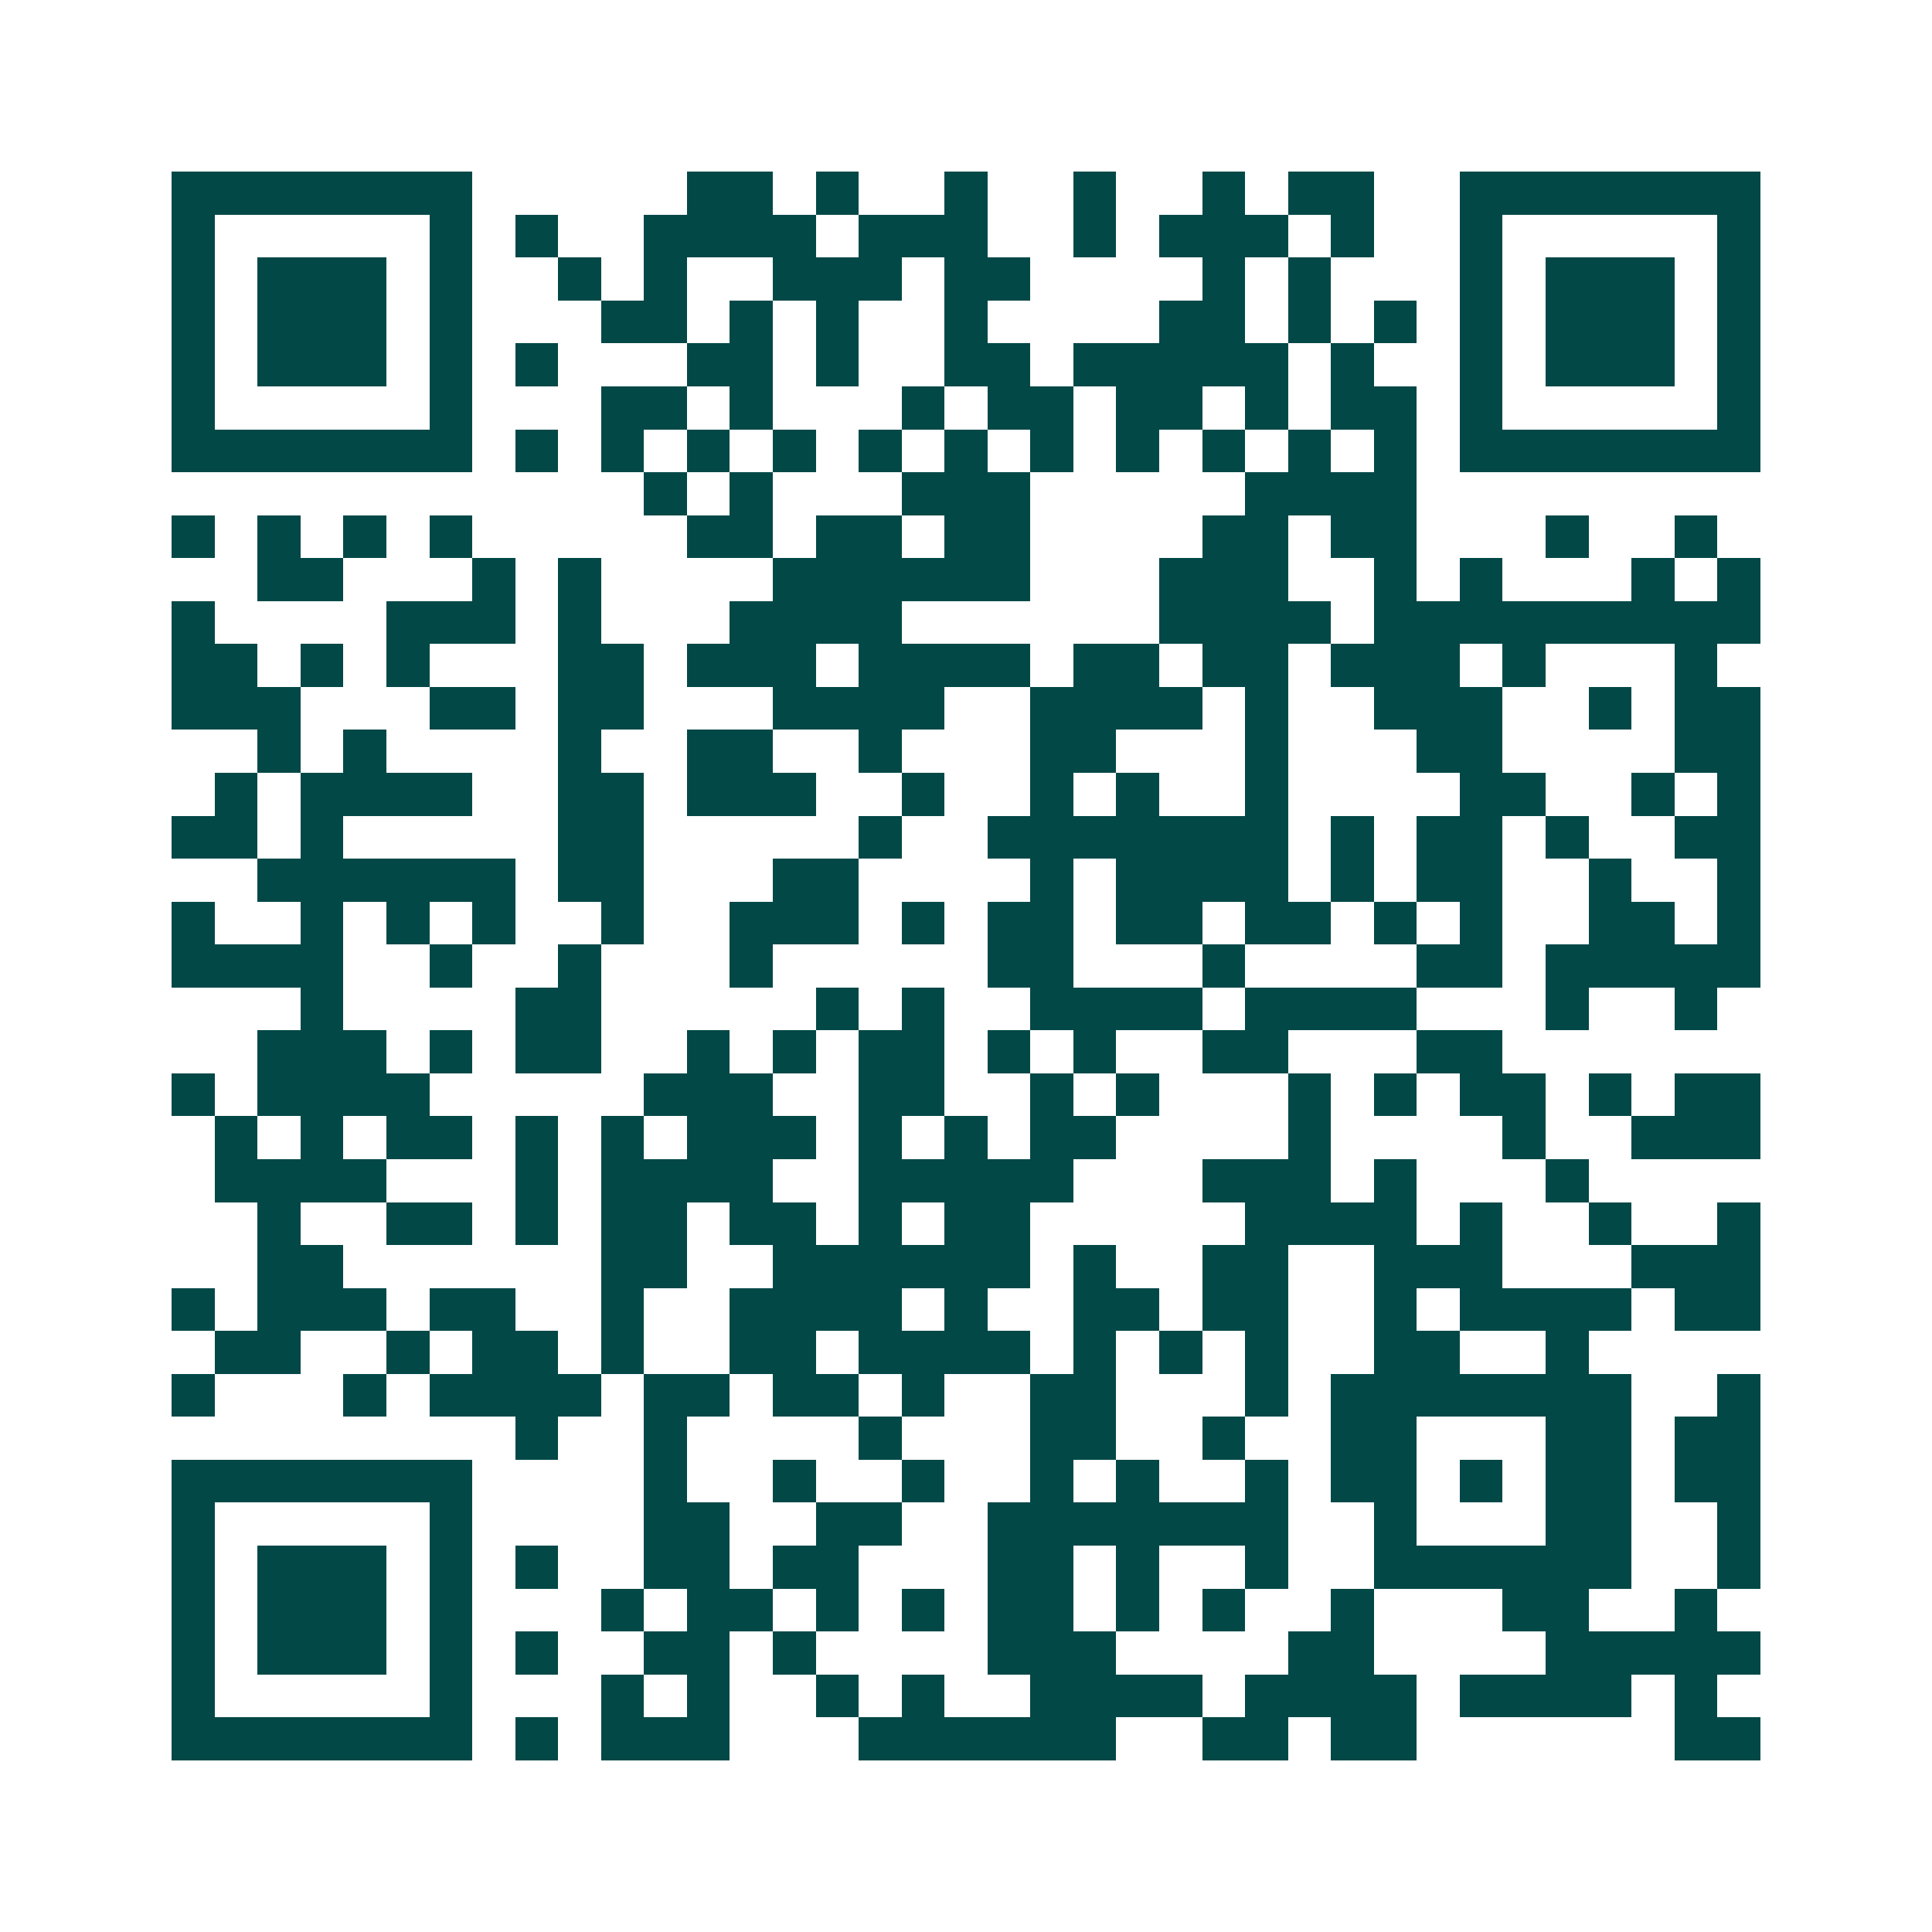 <svg xmlns="http://www.w3.org/2000/svg" width="200" height="200" viewBox="0 0 45 45" shape-rendering="crispEdges"><path fill="#ffffff" d="M0 0h45v45H0z"/><path stroke="#014847" d="M4 4.5h7m5 0h2m1 0h1m2 0h1m2 0h1m2 0h1m1 0h2m2 0h7M4 5.5h1m5 0h1m1 0h1m2 0h4m1 0h3m2 0h1m1 0h3m1 0h1m2 0h1m5 0h1M4 6.5h1m1 0h3m1 0h1m2 0h1m1 0h1m2 0h3m1 0h2m4 0h1m1 0h1m3 0h1m1 0h3m1 0h1M4 7.5h1m1 0h3m1 0h1m3 0h2m1 0h1m1 0h1m2 0h1m4 0h2m1 0h1m1 0h1m1 0h1m1 0h3m1 0h1M4 8.5h1m1 0h3m1 0h1m1 0h1m3 0h2m1 0h1m2 0h2m1 0h5m1 0h1m2 0h1m1 0h3m1 0h1M4 9.5h1m5 0h1m3 0h2m1 0h1m3 0h1m1 0h2m1 0h2m1 0h1m1 0h2m1 0h1m5 0h1M4 10.5h7m1 0h1m1 0h1m1 0h1m1 0h1m1 0h1m1 0h1m1 0h1m1 0h1m1 0h1m1 0h1m1 0h1m1 0h7M15 11.5h1m1 0h1m3 0h3m5 0h4M4 12.5h1m1 0h1m1 0h1m1 0h1m5 0h2m1 0h2m1 0h2m4 0h2m1 0h2m3 0h1m2 0h1M6 13.5h2m3 0h1m1 0h1m4 0h6m3 0h3m2 0h1m1 0h1m3 0h1m1 0h1M4 14.5h1m4 0h3m1 0h1m3 0h4m6 0h4m1 0h9M4 15.5h2m1 0h1m1 0h1m3 0h2m1 0h3m1 0h4m1 0h2m1 0h2m1 0h3m1 0h1m3 0h1M4 16.5h3m3 0h2m1 0h2m3 0h4m2 0h4m1 0h1m2 0h3m2 0h1m1 0h2M6 17.5h1m1 0h1m4 0h1m2 0h2m2 0h1m3 0h2m3 0h1m3 0h2m4 0h2M5 18.5h1m1 0h4m2 0h2m1 0h3m2 0h1m2 0h1m1 0h1m2 0h1m4 0h2m2 0h1m1 0h1M4 19.5h2m1 0h1m5 0h2m5 0h1m2 0h7m1 0h1m1 0h2m1 0h1m2 0h2M6 20.5h6m1 0h2m3 0h2m4 0h1m1 0h4m1 0h1m1 0h2m2 0h1m2 0h1M4 21.5h1m2 0h1m1 0h1m1 0h1m2 0h1m2 0h3m1 0h1m1 0h2m1 0h2m1 0h2m1 0h1m1 0h1m2 0h2m1 0h1M4 22.5h4m2 0h1m2 0h1m3 0h1m5 0h2m3 0h1m4 0h2m1 0h5M7 23.5h1m4 0h2m5 0h1m1 0h1m2 0h4m1 0h4m3 0h1m2 0h1M6 24.5h3m1 0h1m1 0h2m2 0h1m1 0h1m1 0h2m1 0h1m1 0h1m2 0h2m3 0h2M4 25.5h1m1 0h4m5 0h3m2 0h2m2 0h1m1 0h1m3 0h1m1 0h1m1 0h2m1 0h1m1 0h2M5 26.5h1m1 0h1m1 0h2m1 0h1m1 0h1m1 0h3m1 0h1m1 0h1m1 0h2m4 0h1m4 0h1m2 0h3M5 27.5h4m3 0h1m1 0h4m2 0h5m3 0h3m1 0h1m3 0h1M6 28.5h1m2 0h2m1 0h1m1 0h2m1 0h2m1 0h1m1 0h2m5 0h4m1 0h1m2 0h1m2 0h1M6 29.5h2m6 0h2m2 0h6m1 0h1m2 0h2m2 0h3m3 0h3M4 30.5h1m1 0h3m1 0h2m2 0h1m2 0h4m1 0h1m2 0h2m1 0h2m2 0h1m1 0h4m1 0h2M5 31.5h2m2 0h1m1 0h2m1 0h1m2 0h2m1 0h4m1 0h1m1 0h1m1 0h1m2 0h2m2 0h1M4 32.5h1m3 0h1m1 0h4m1 0h2m1 0h2m1 0h1m2 0h2m3 0h1m1 0h7m2 0h1M12 33.5h1m2 0h1m4 0h1m3 0h2m2 0h1m2 0h2m3 0h2m1 0h2M4 34.5h7m4 0h1m2 0h1m2 0h1m2 0h1m1 0h1m2 0h1m1 0h2m1 0h1m1 0h2m1 0h2M4 35.5h1m5 0h1m4 0h2m2 0h2m2 0h7m2 0h1m3 0h2m2 0h1M4 36.5h1m1 0h3m1 0h1m1 0h1m2 0h2m1 0h2m3 0h2m1 0h1m2 0h1m2 0h6m2 0h1M4 37.5h1m1 0h3m1 0h1m3 0h1m1 0h2m1 0h1m1 0h1m1 0h2m1 0h1m1 0h1m2 0h1m3 0h2m2 0h1M4 38.5h1m1 0h3m1 0h1m1 0h1m2 0h2m1 0h1m4 0h3m4 0h2m4 0h5M4 39.5h1m5 0h1m3 0h1m1 0h1m2 0h1m1 0h1m2 0h4m1 0h4m1 0h4m1 0h1M4 40.5h7m1 0h1m1 0h3m3 0h6m2 0h2m1 0h2m6 0h2"/></svg>
